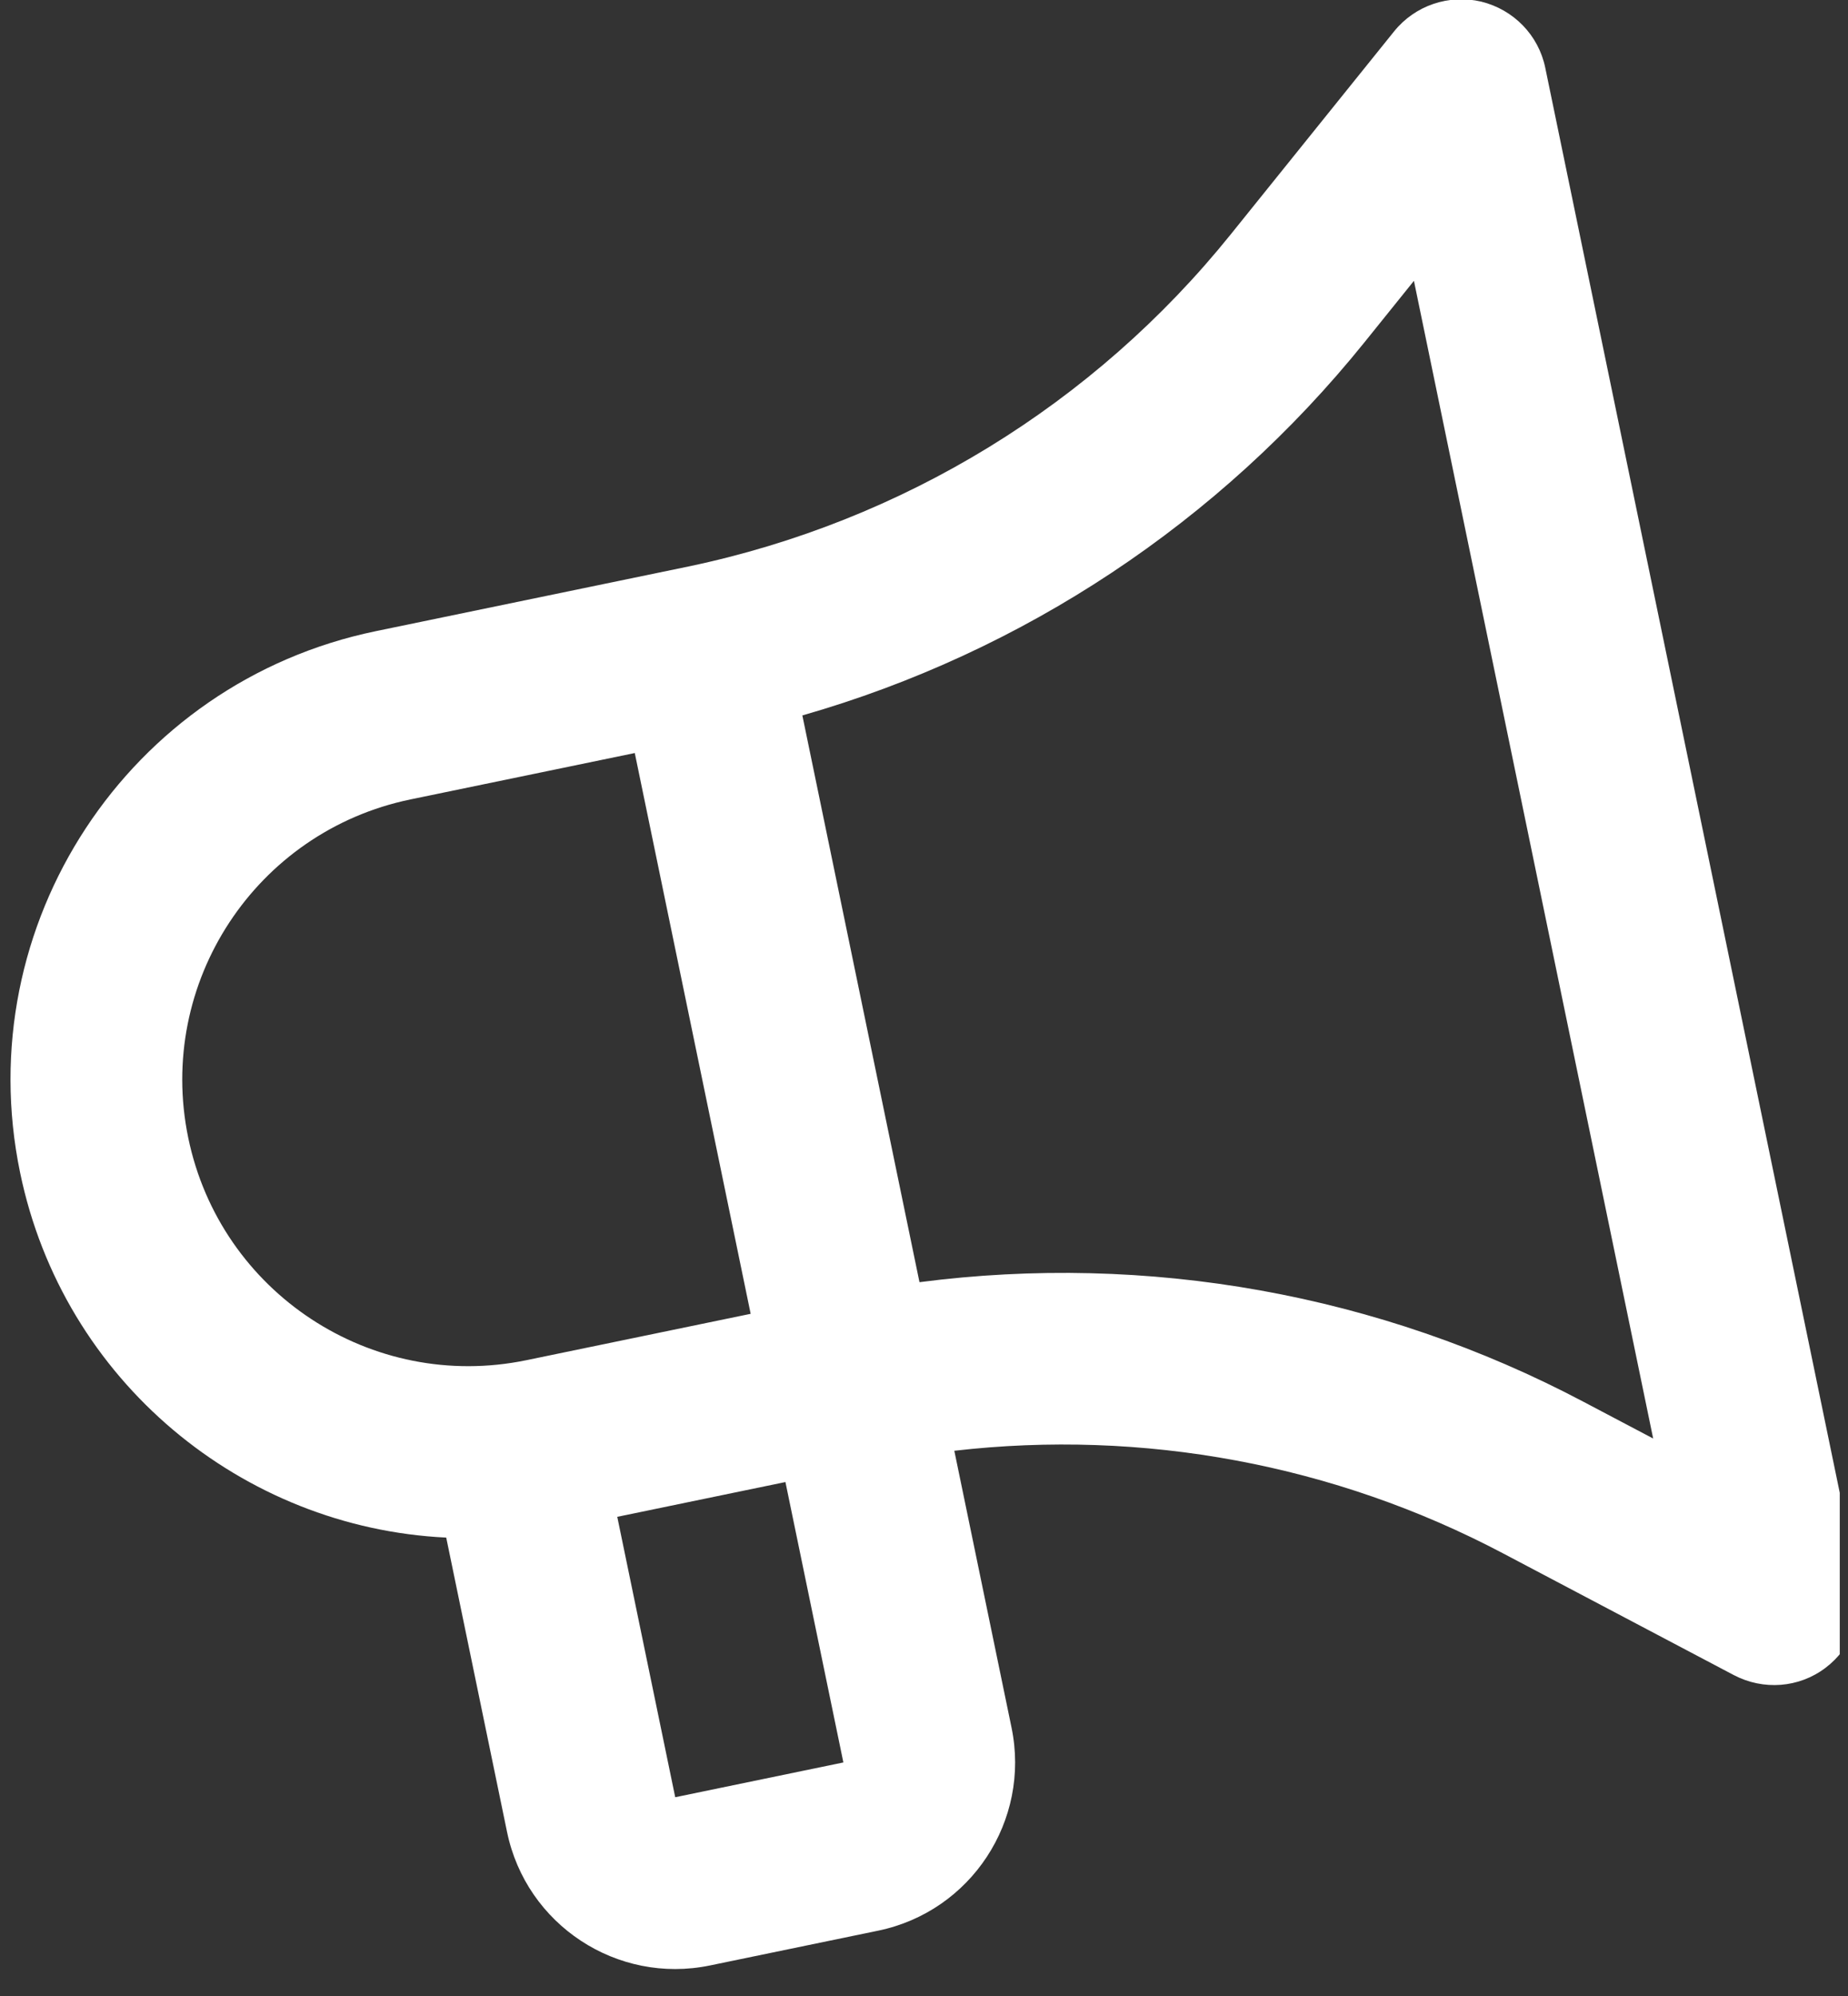 <svg xmlns="http://www.w3.org/2000/svg" fill="none" viewBox="0 0 113 122" height="122" width="113">
<rect x="0" y="0" width="113" height="122" fill="#333333" stroke="none"/>
<g clip-path="url(#clip0_2001_566)">
<path fill="white" d="M90.569 0.098C92.546 0.583 94.075 2.143 94.487 4.135L113.62 96.678C114.032 98.671 113.247 100.709 111.624 101.938C110.002 103.167 107.824 103.327 106.02 102.382L91.93 94.953C81.599 89.494 69.873 87.339 58.354 88.671L61.853 105.594C63.026 111.271 59.373 116.829 53.696 118.002L43.413 120.128C37.737 121.302 32.179 117.648 31.005 111.972L27.285 93.977C14.831 93.38 3.867 84.433 1.228 71.666C-1.903 56.52 7.833 41.708 22.979 38.577L42.13 34.617C55.189 31.873 66.889 24.718 75.26 14.32L85.249 1.913C86.529 0.33 88.597 -0.365 90.569 0.098ZM56.184 78.174L56.224 78.367C70.146 76.56 84.337 79.077 96.825 85.676L101.087 87.922L86.458 17.165L83.437 20.917C74.585 31.906 62.559 39.865 49.062 43.727L56.184 78.174ZM48.027 90.582L37.744 92.708L41.288 109.846L51.57 107.72L48.027 90.582ZM25.105 48.859C15.636 50.817 9.553 60.071 11.51 69.54C13.468 79.008 22.723 85.092 32.191 83.134L45.901 80.3L38.815 46.025L25.105 48.859Z"></path>
</g>
<defs>
<clipPath id="clip0_2001_566">
<rect transform="translate(0.496)" fill="white" height="122" width="112"></rect>
</clipPath>
</defs>
</svg>
